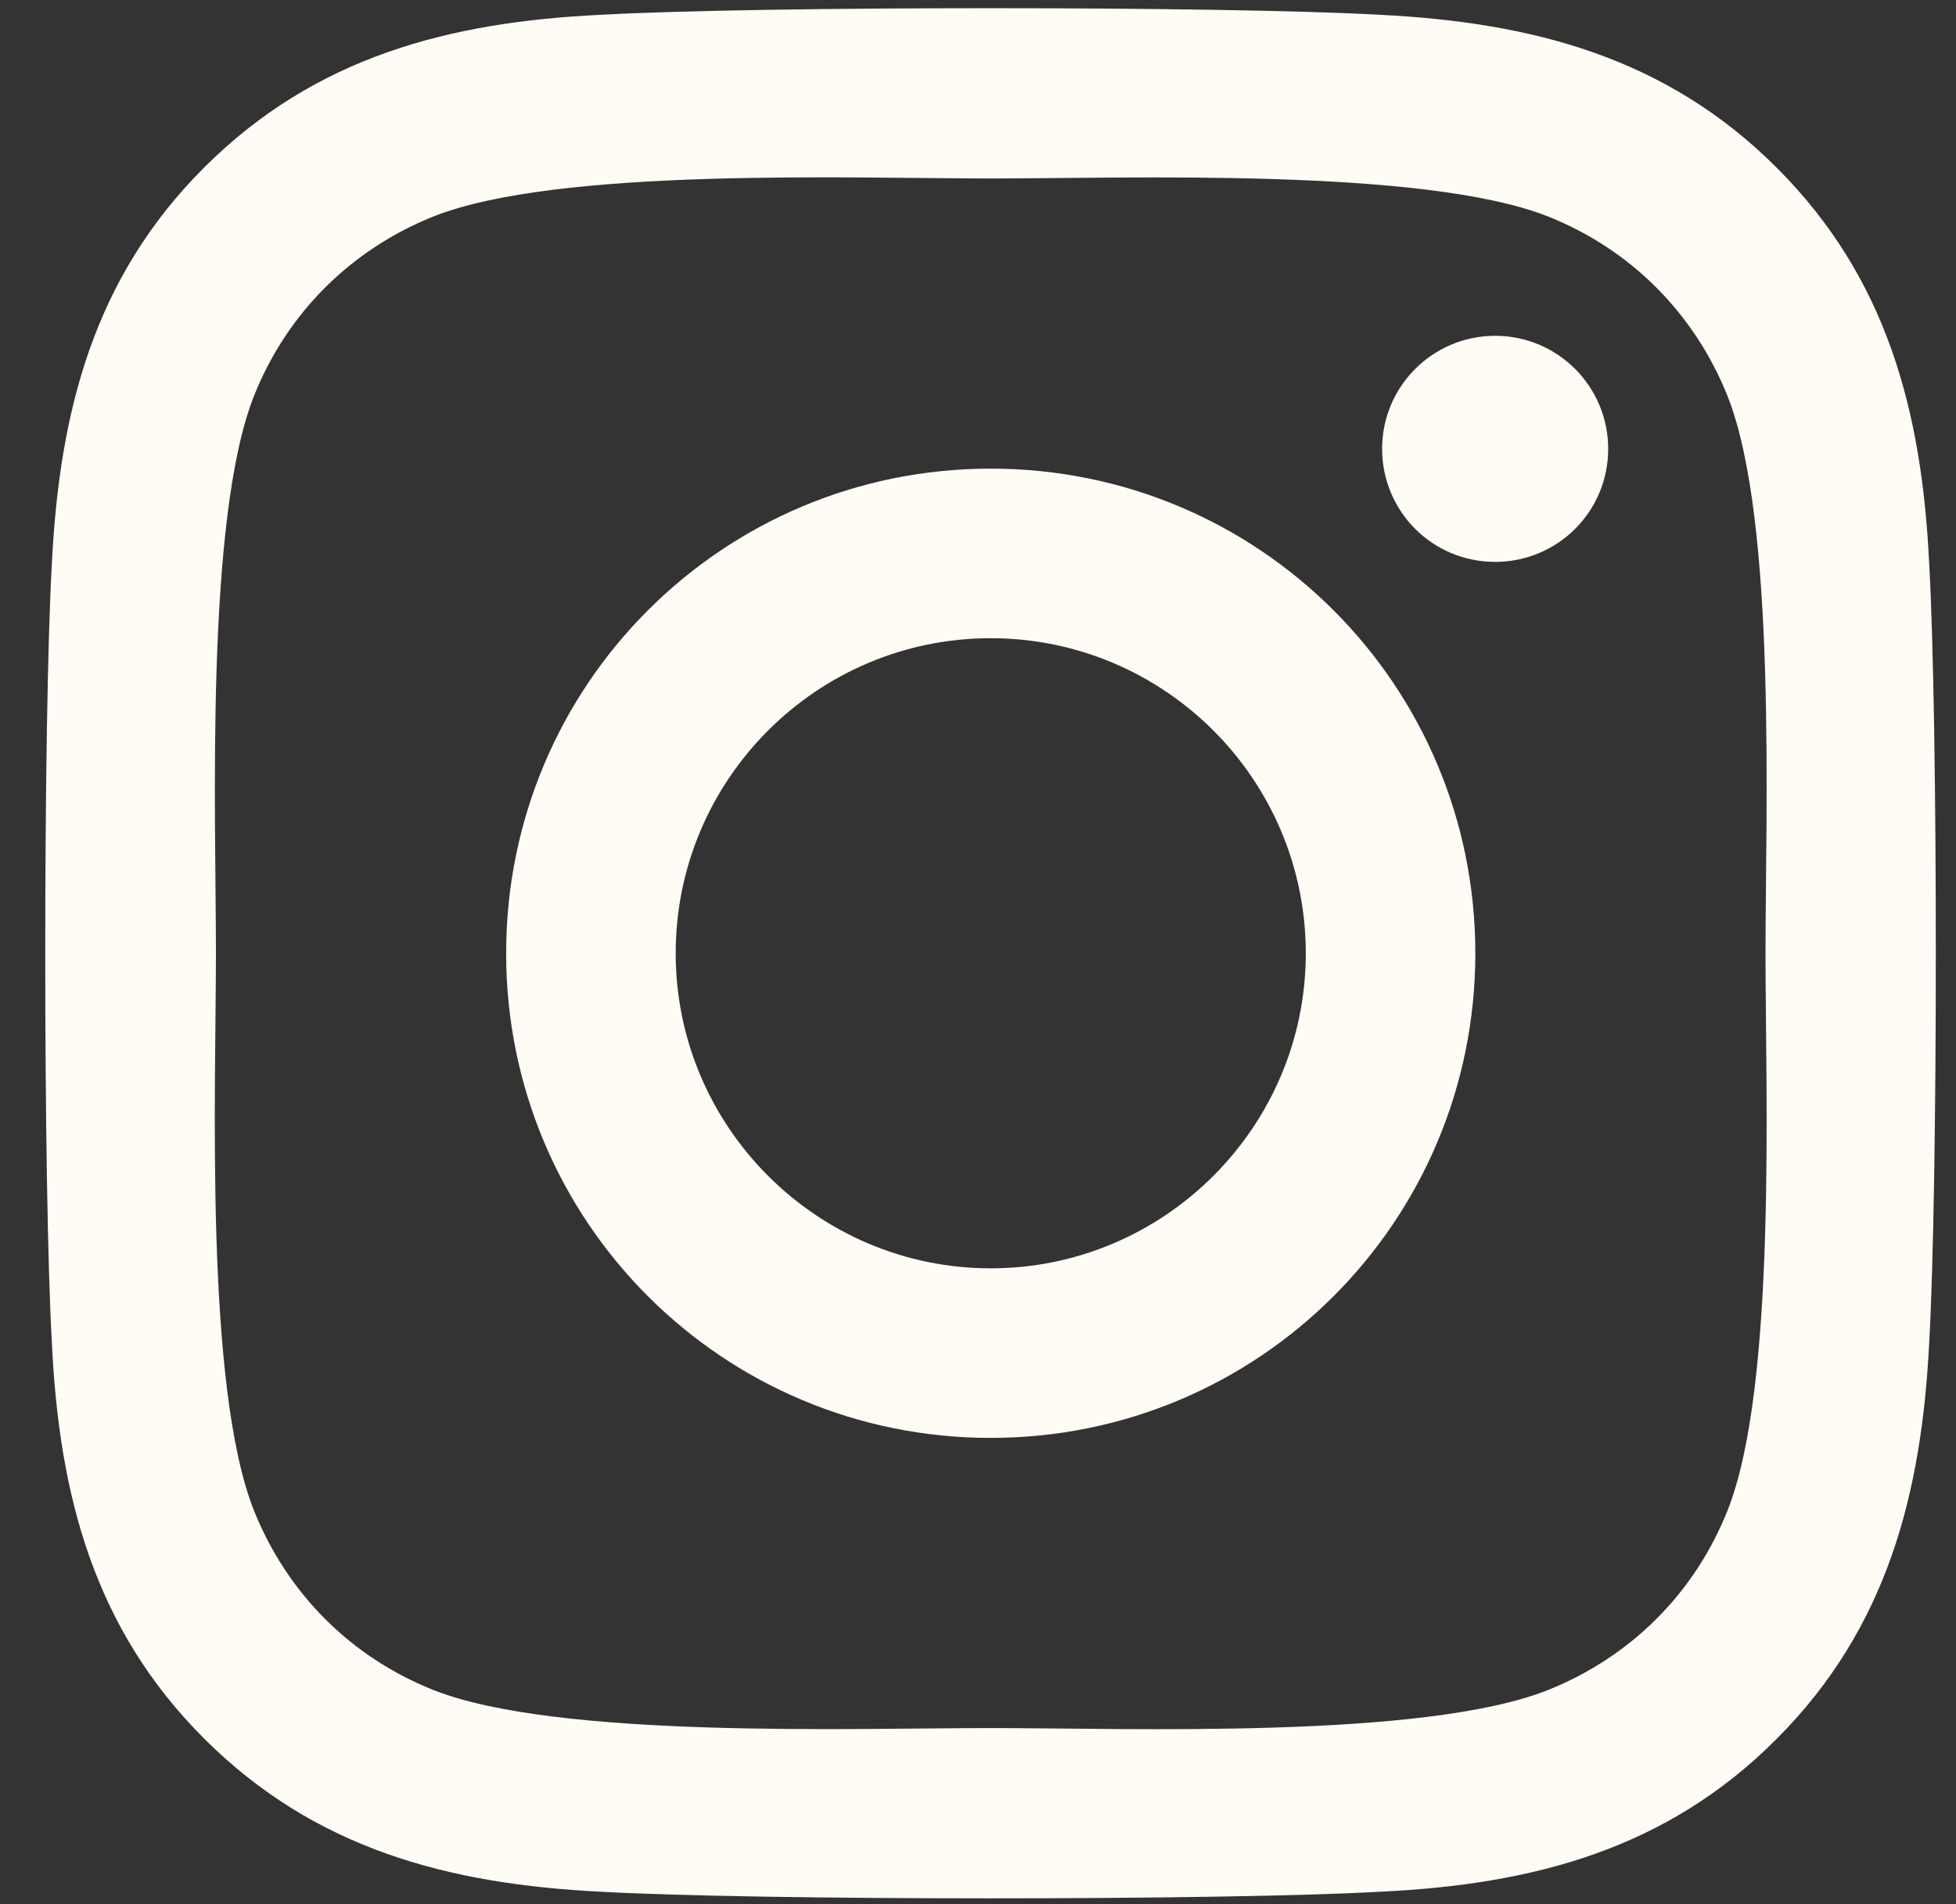 <svg width="38" height="37" viewBox="0 0 38 37" fill="none" xmlns="http://www.w3.org/2000/svg">
<rect x="0" y="0" width="38" height="37" fill="#333333" stroke="none"/>
<path d="M19.247 9.106C14.036 9.106 9.833 13.311 9.833 18.523C9.833 23.735 14.036 27.94 19.247 27.94C24.459 27.94 28.662 23.735 28.662 18.523C28.662 13.311 24.459 9.106 19.247 9.106ZM19.247 24.645C15.88 24.645 13.127 21.9 13.127 18.523C13.127 15.146 15.871 12.401 19.247 12.401C22.623 12.401 25.368 15.146 25.368 18.523C25.368 21.9 22.615 24.645 19.247 24.645ZM31.243 8.721C31.243 9.942 30.26 10.918 29.047 10.918C27.826 10.918 26.851 9.934 26.851 8.721C26.851 7.508 27.834 6.525 29.047 6.525C30.26 6.525 31.243 7.508 31.243 8.721ZM37.479 10.95C37.339 8.008 36.667 5.402 34.513 3.255C32.366 1.108 29.76 0.436 26.819 0.288C23.787 0.116 14.7 0.116 11.668 0.288C8.735 0.427 6.129 1.099 3.974 3.247C1.819 5.394 1.155 8 1.008 10.942C0.836 13.975 0.836 23.063 1.008 26.096C1.147 29.038 1.819 31.644 3.974 33.791C6.129 35.938 8.727 36.611 11.668 36.758C14.7 36.93 23.787 36.93 26.819 36.758C29.76 36.619 32.366 35.947 34.513 33.791C36.659 31.644 37.331 29.038 37.479 26.096C37.651 23.063 37.651 13.983 37.479 10.95ZM33.562 29.349C32.923 30.956 31.686 32.193 30.071 32.84C27.654 33.799 21.919 33.578 19.247 33.578C16.576 33.578 10.832 33.791 8.423 32.84C6.817 32.201 5.58 30.964 4.933 29.349C3.974 26.932 4.195 21.195 4.195 18.523C4.195 15.851 3.982 10.106 4.933 7.697C5.572 6.09 6.809 4.853 8.423 4.205C10.841 3.247 16.576 3.468 19.247 3.468C21.919 3.468 27.662 3.255 30.071 4.205C31.677 4.845 32.915 6.082 33.562 7.697C34.521 10.114 34.299 15.851 34.299 18.523C34.299 21.195 34.521 26.94 33.562 29.349Z" fill="#FFFBF5"/>
</svg>
